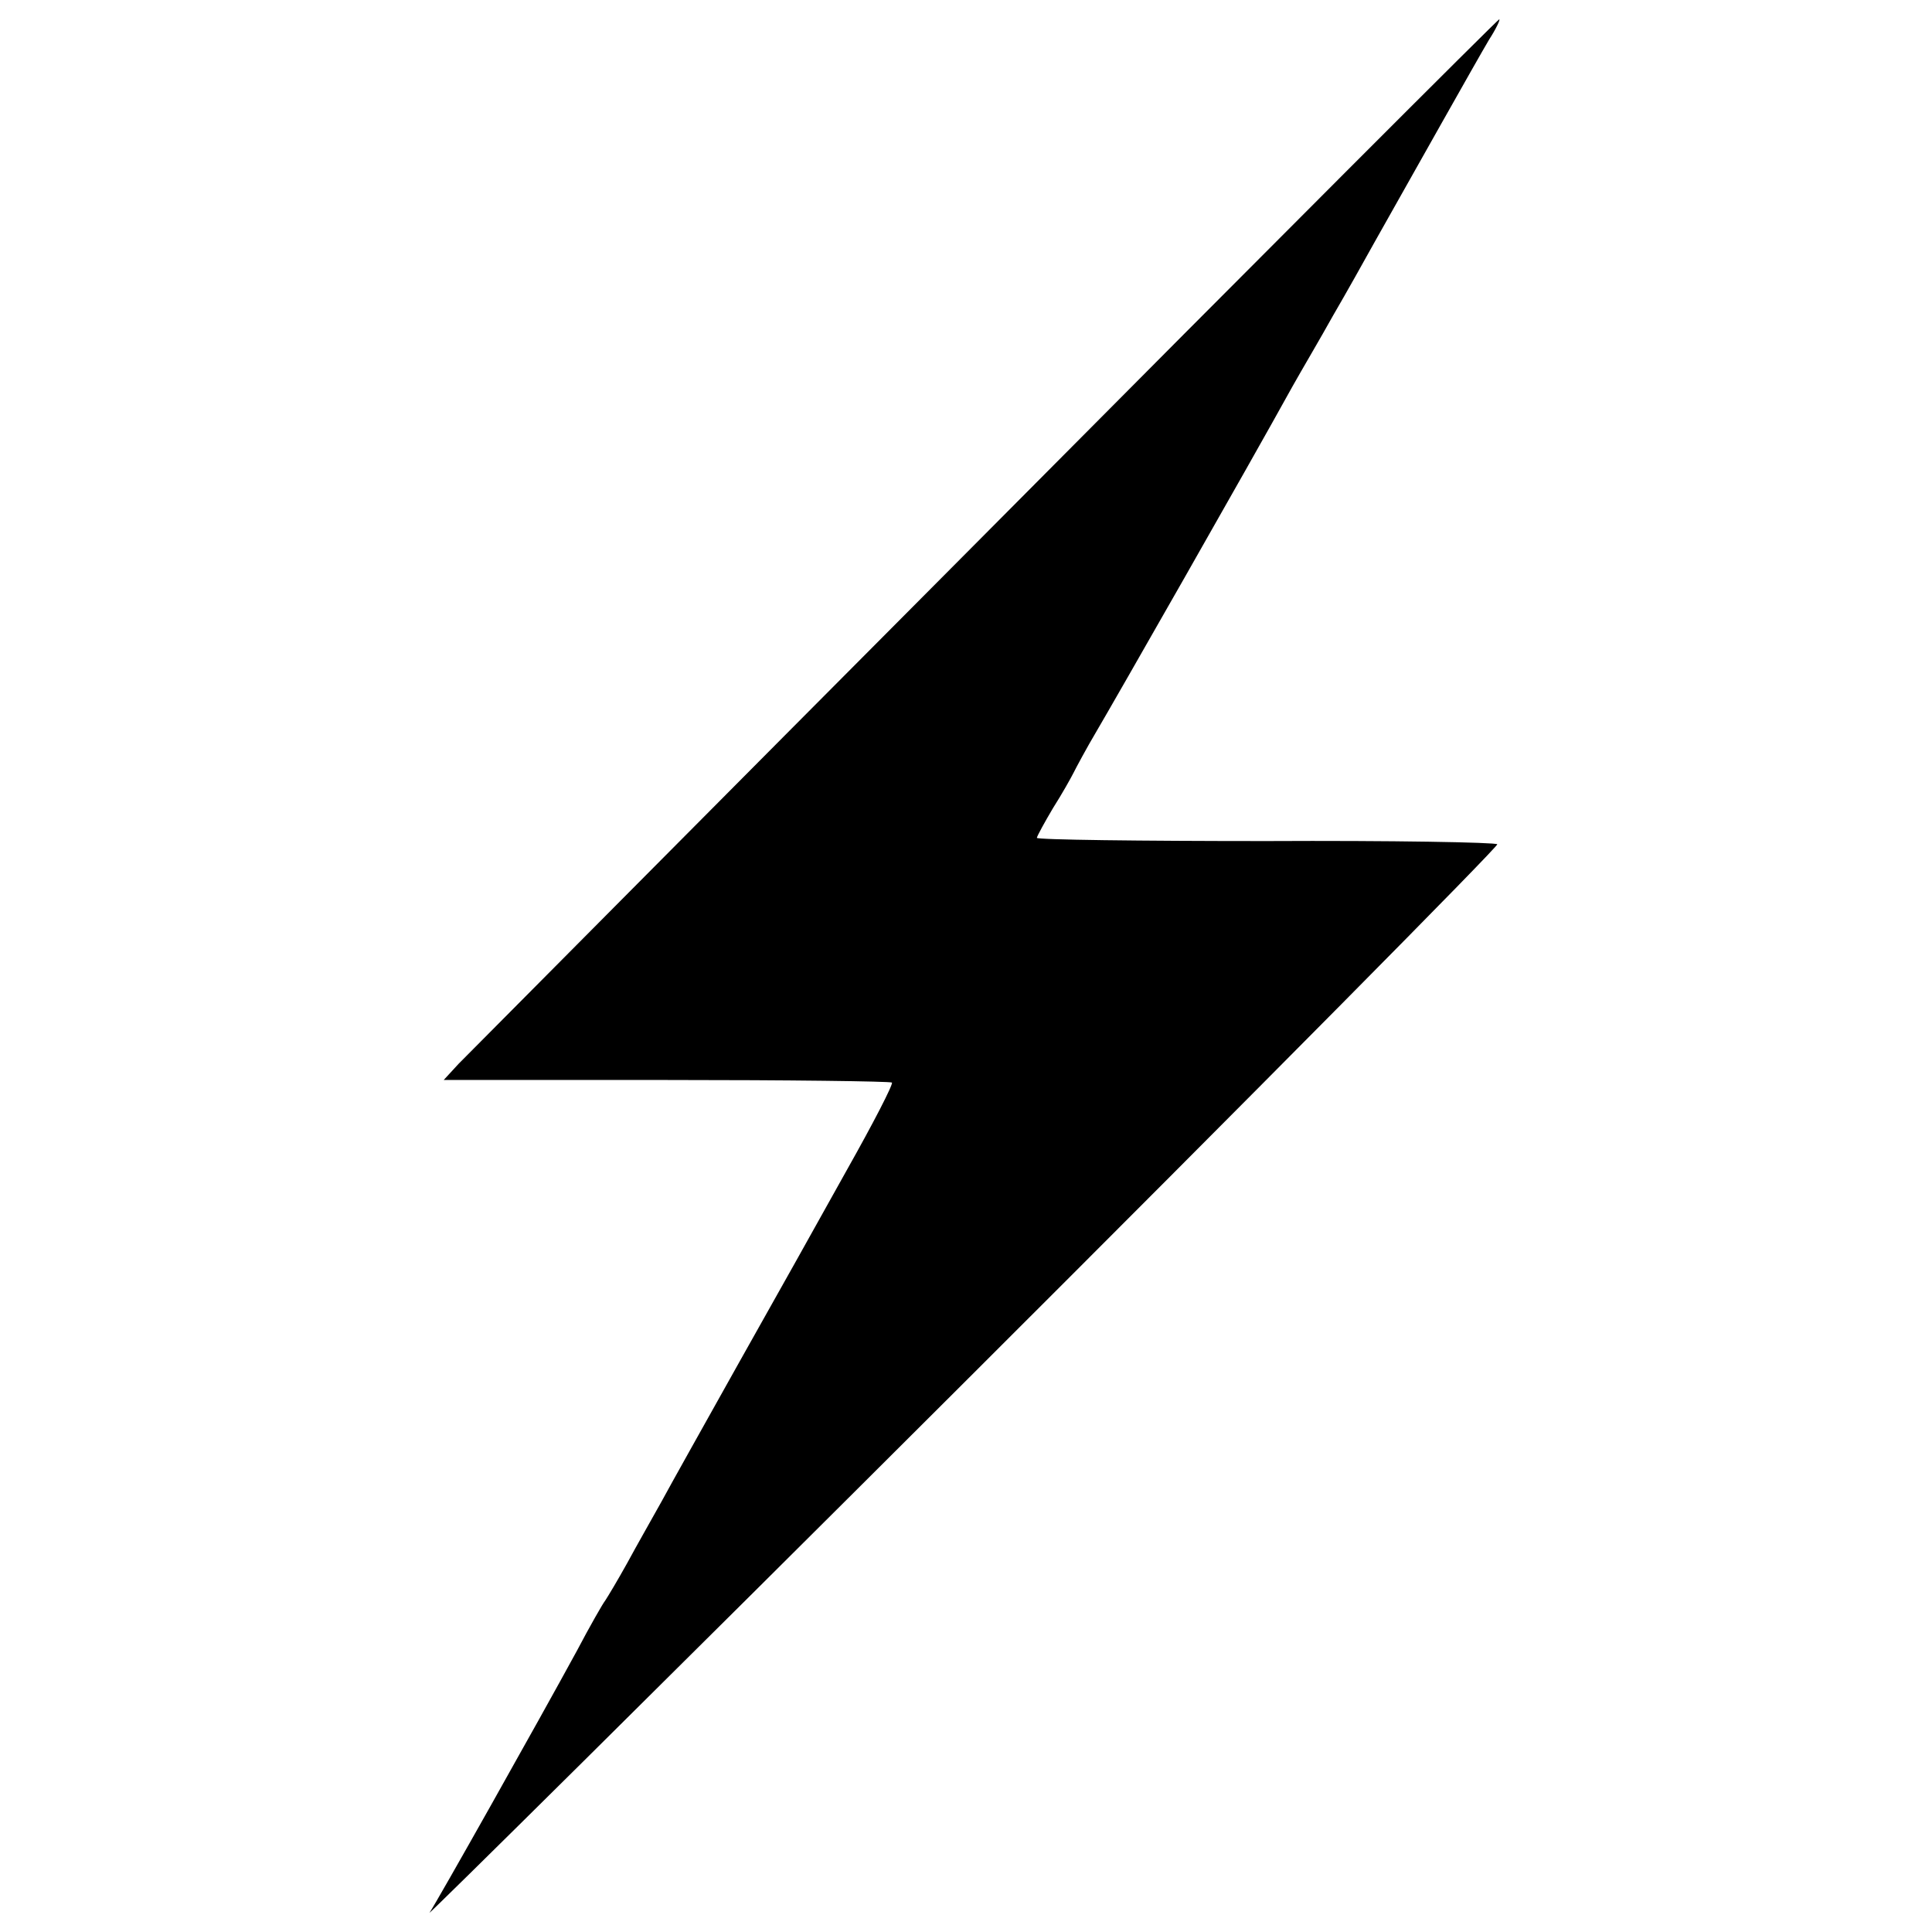 <?xml version="1.0" standalone="no"?>
<!DOCTYPE svg PUBLIC "-//W3C//DTD SVG 20010904//EN"
 "http://www.w3.org/TR/2001/REC-SVG-20010904/DTD/svg10.dtd">
<svg version="1.0" xmlns="http://www.w3.org/2000/svg"
 width="300pt" height="300pt" viewBox="0 0 300 300"
 preserveAspectRatio="xMidYMid meet">
<g transform="translate(0,300) scale(0.1,-0.1)"
fill="#000000" stroke="none">
<path d="M1530 2171 c-437 -439 -805 -810 -818 -823 l-23 -25 346 0 c190 0
347 -2 350 -4 2 -3 -29 -63 -69 -134 -40 -72 -115 -206 -168 -300 -52 -93
-107 -191 -121 -217 -15 -27 -39 -69 -53 -95 -15 -27 -30 -52 -34 -58 -4 -5
-24 -40 -44 -78 -61 -112 -218 -391 -229 -407 -6 -8 366 360 826 819 460 459
834 837 832 840 -2 3 -163 6 -359 5 -196 0 -356 2 -356 5 1 4 12 24 25 46 14
22 28 47 32 55 4 8 20 38 36 65 26 44 235 410 304 535 14 25 43 74 63 110 21
36 50 88 65 115 57 101 158 281 177 313 11 17 18 32 16 32 -2 0 -361 -359
-798 -799z"/>
</g>
</svg>

